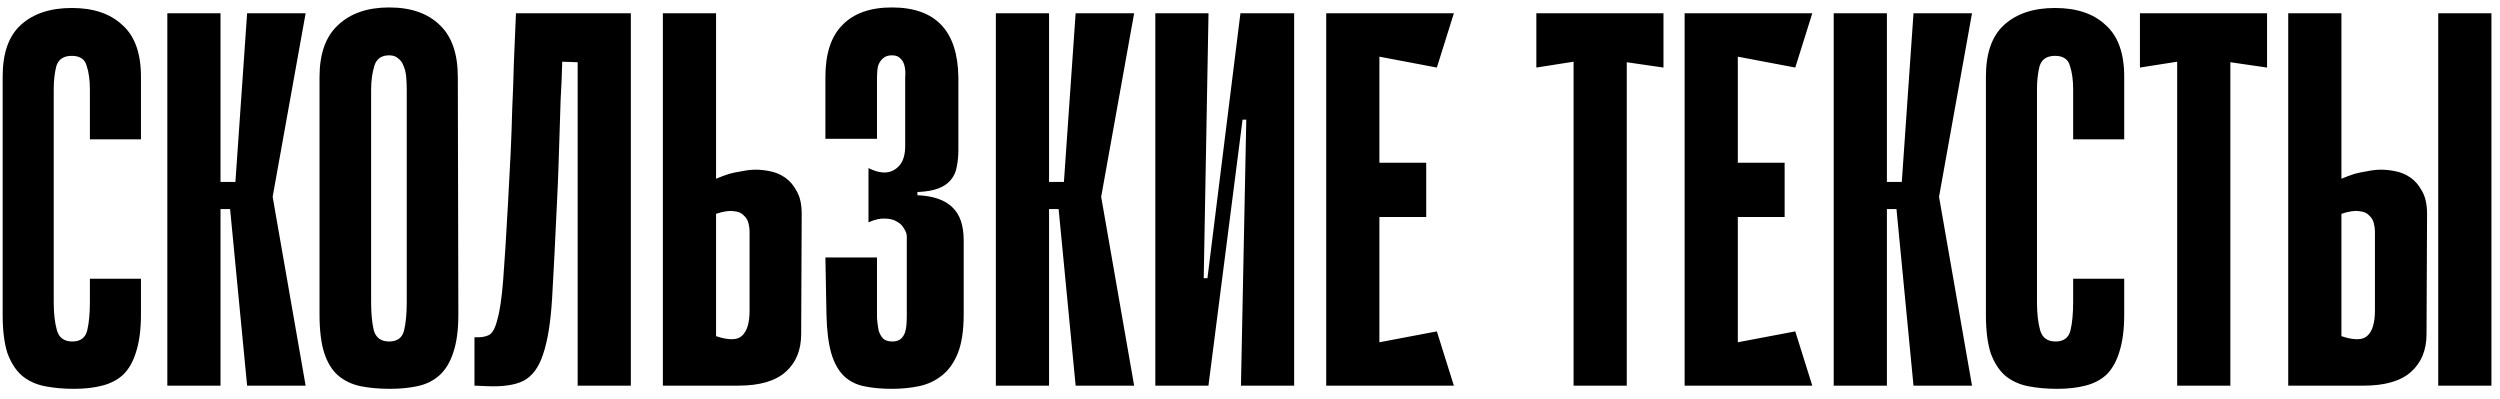 <?xml version="1.0" encoding="UTF-8"?> <svg xmlns="http://www.w3.org/2000/svg" width="188" height="30" viewBox="0 0 188 30" fill="none"><path d="M6.76 20.96H10.6L10.6 23.64C10.6 24.76 10.48 25.693 10.24 26.44C10.027 27.16 9.707 27.733 9.28 28.16C8.853 28.56 8.32 28.84 7.68 29C7.067 29.16 6.36 29.24 5.56 29.24C4.76 29.24 4.027 29.173 3.36 29.04C2.693 28.907 2.12 28.64 1.64 28.24C1.187 27.84 0.827 27.28 0.56 26.56C0.32 25.813 0.2 24.853 0.2 23.68L0.2 5.76C0.2 4 0.653 2.707 1.56 1.88C2.493 1.027 3.773 0.6 5.4 0.6C7.027 0.6 8.293 1.027 9.2 1.88C10.133 2.707 10.6 4 10.6 5.76V10.48H6.76L6.76 6.72C6.76 6.027 6.68 5.44 6.52 4.96C6.387 4.453 6.013 4.2 5.4 4.2C4.787 4.2 4.4 4.453 4.24 4.96C4.107 5.467 4.04 6.053 4.04 6.72L4.04 22.72C4.04 23.573 4.12 24.28 4.28 24.84C4.44 25.4 4.827 25.68 5.44 25.68C6.053 25.68 6.427 25.4 6.56 24.84C6.693 24.28 6.76 23.573 6.76 22.72V20.96ZM16.583 13.68H17.703L18.583 1H22.983L20.503 14.8L22.983 29H18.583L17.303 15.72H16.583V13.68ZM12.583 1H16.583L16.583 29H12.583L12.583 1ZM34.468 23.64C34.468 24.84 34.335 25.813 34.068 26.56C33.828 27.28 33.481 27.84 33.028 28.24C32.575 28.64 32.028 28.907 31.388 29.04C30.775 29.173 30.081 29.24 29.308 29.24C28.508 29.24 27.775 29.173 27.108 29.04C26.468 28.907 25.908 28.64 25.428 28.24C24.975 27.84 24.628 27.28 24.388 26.56C24.148 25.813 24.028 24.84 24.028 23.64L24.028 5.8C24.028 4.04 24.495 2.733 25.428 1.88C26.361 1 27.642 0.56 29.268 0.56C30.895 0.56 32.161 1 33.068 1.88C33.975 2.733 34.428 4.04 34.428 5.8L34.468 23.64ZM29.268 4.16C28.681 4.16 28.308 4.427 28.148 4.96C27.988 5.493 27.908 6.093 27.908 6.76L27.908 22.72C27.908 23.573 27.975 24.28 28.108 24.84C28.268 25.4 28.655 25.68 29.268 25.68C29.881 25.68 30.255 25.4 30.388 24.84C30.521 24.28 30.588 23.573 30.588 22.72L30.588 6.76C30.588 6.44 30.575 6.12 30.548 5.8C30.521 5.48 30.455 5.2 30.348 4.96C30.268 4.72 30.135 4.533 29.948 4.4C29.788 4.24 29.561 4.16 29.268 4.16ZM43.44 4.68L42.28 4.64C42.253 5.68 42.213 6.627 42.16 7.48C42.133 8.333 42.106 9.173 42.08 10C42.053 10.8 42.026 11.627 42 12.48C41.973 13.333 41.933 14.28 41.88 15.32C41.746 18.227 41.626 20.587 41.52 22.4C41.413 24.213 41.186 25.627 40.84 26.64C40.52 27.627 40.026 28.293 39.36 28.64C38.72 28.96 37.8 29.093 36.6 29.04L35.68 29V25.36C36.133 25.387 36.493 25.333 36.76 25.2C37.026 25.067 37.24 24.68 37.4 24.04C37.586 23.4 37.733 22.4 37.84 21.04C37.946 19.68 38.066 17.773 38.2 15.32C38.28 13.933 38.346 12.667 38.4 11.52C38.453 10.373 38.493 9.253 38.52 8.16C38.573 7.067 38.613 5.947 38.64 4.8C38.693 3.653 38.746 2.387 38.8 1H47.44V29H43.44V4.68ZM53.848 13.44C54.168 13.307 54.488 13.187 54.808 13.08C55.102 13 55.422 12.933 55.768 12.88C56.142 12.8 56.502 12.76 56.848 12.76C57.168 12.76 57.528 12.8 57.928 12.88C58.328 12.96 58.702 13.12 59.048 13.36C59.395 13.6 59.688 13.947 59.928 14.4C60.168 14.827 60.288 15.387 60.288 16.08L60.248 25.12C60.248 26.32 59.862 27.267 59.088 27.96C58.315 28.653 57.128 29 55.528 29H49.848V1L53.848 1V13.44ZM53.848 25.28C54.808 25.6 55.462 25.587 55.808 25.24C56.182 24.893 56.368 24.267 56.368 23.36V17.4C56.368 17.213 56.342 17.013 56.288 16.8C56.235 16.56 56.115 16.36 55.928 16.2C55.768 16.013 55.515 15.907 55.168 15.88C54.848 15.827 54.408 15.893 53.848 16.08V25.28ZM68.99 14.68C70.19 14.733 71.07 15.04 71.63 15.6C72.19 16.133 72.47 16.96 72.47 18.08V23.64C72.47 24.84 72.324 25.813 72.03 26.56C71.737 27.28 71.337 27.84 70.83 28.24C70.324 28.64 69.75 28.907 69.11 29.04C68.47 29.173 67.79 29.24 67.07 29.24C66.27 29.24 65.564 29.173 64.95 29.04C64.337 28.907 63.83 28.64 63.43 28.24C63.03 27.84 62.724 27.28 62.51 26.56C62.297 25.813 62.177 24.84 62.15 23.64L62.07 19.36L65.95 19.36V22.72C65.95 23.147 65.95 23.547 65.95 23.92C65.977 24.267 66.017 24.573 66.07 24.84C66.15 25.107 66.27 25.32 66.43 25.48C66.59 25.613 66.817 25.68 67.11 25.68C67.404 25.68 67.63 25.6 67.79 25.44C67.95 25.28 68.057 25.067 68.11 24.8C68.164 24.533 68.19 24.227 68.19 23.88C68.19 23.507 68.19 23.12 68.19 22.72V17.76C68.19 17.6 68.124 17.413 67.99 17.2C67.884 16.987 67.71 16.813 67.47 16.68C67.23 16.52 66.924 16.44 66.55 16.44C66.204 16.413 65.79 16.507 65.31 16.72V12.64C66.11 13.04 66.764 13.08 67.27 12.76C67.804 12.44 68.07 11.853 68.07 11V6.76C68.07 6.44 68.07 6.133 68.07 5.84C68.097 5.52 68.084 5.24 68.03 5C67.977 4.733 67.87 4.533 67.71 4.4C67.577 4.24 67.364 4.16 67.07 4.16C66.777 4.16 66.55 4.24 66.39 4.4C66.23 4.533 66.11 4.72 66.03 4.96C65.977 5.2 65.95 5.48 65.95 5.8C65.95 6.12 65.95 6.44 65.95 6.76V10.44L62.07 10.44V5.8C62.07 4.04 62.497 2.733 63.35 1.88C64.204 1 65.444 0.56 67.07 0.56C70.35 0.56 72.017 2.307 72.07 5.8V11.24C72.07 11.72 72.03 12.147 71.95 12.52C71.897 12.893 71.75 13.227 71.51 13.52C71.297 13.787 70.99 14 70.59 14.16C70.19 14.32 69.657 14.413 68.99 14.44V14.68ZM78.888 13.68H80.007L80.888 1H85.287L82.808 14.8L85.287 29H80.888L79.608 15.72H78.888V13.68ZM74.888 1H78.888V29H74.888V1ZM93.72 9H93.44L90.88 28.96V29H86.88V1H90.88L90.52 20.92H90.8L93.28 1H93.32L97.32 1V29H93.32L93.72 9ZM99.731 1H103.731V29H99.731V1ZM108.051 5.08L100.451 3.64L100.131 1H109.331L108.051 5.08ZM107.251 16.32L100.811 16.32V12.24L107.251 12.24V16.32ZM100.131 29L100.451 26.36L108.051 24.92L109.331 29H100.131ZM125.093 5.08L122.333 4.68V29H118.333V4.64L115.533 5.08V1L125.093 1V5.08ZM126.684 1H130.684V29L126.684 29V1ZM135.004 5.08L127.404 3.64L127.084 1H136.284L135.004 5.08ZM134.204 16.32H127.764V12.24H134.204V16.32ZM127.084 29L127.404 26.36L135.004 24.92L136.284 29H127.084ZM141.895 13.68H143.015L143.895 1H148.295L145.815 14.8L148.295 29H143.895L142.615 15.72H141.895V13.68ZM137.895 1H141.895V29H137.895V1ZM155.901 20.96H159.741V23.64C159.741 24.76 159.621 25.693 159.381 26.44C159.167 27.16 158.847 27.733 158.421 28.16C157.994 28.56 157.461 28.84 156.821 29C156.207 29.16 155.501 29.24 154.701 29.24C153.901 29.24 153.167 29.173 152.501 29.04C151.834 28.907 151.261 28.64 150.781 28.24C150.327 27.84 149.967 27.28 149.701 26.56C149.461 25.813 149.341 24.853 149.341 23.68V5.76C149.341 4 149.794 2.707 150.701 1.88C151.634 1.027 152.914 0.6 154.541 0.6C156.167 0.6 157.434 1.027 158.341 1.88C159.274 2.707 159.741 4 159.741 5.76V10.48H155.901V6.72C155.901 6.027 155.821 5.44 155.661 4.96C155.527 4.453 155.154 4.2 154.541 4.2C153.927 4.2 153.541 4.453 153.381 4.96C153.247 5.467 153.181 6.053 153.181 6.72V22.72C153.181 23.573 153.261 24.28 153.421 24.84C153.581 25.4 153.967 25.68 154.581 25.68C155.194 25.68 155.567 25.4 155.701 24.84C155.834 24.28 155.901 23.573 155.901 22.72V20.96ZM170.483 5.08L167.723 4.68V29H163.723V4.64L160.923 5.08V1H170.483V5.08ZM187.355 29H183.355V1H187.355V29ZM176.075 13.44C176.395 13.307 176.715 13.187 177.035 13.08C177.328 13 177.648 12.933 177.995 12.88C178.368 12.8 178.728 12.76 179.075 12.76C179.395 12.76 179.755 12.8 180.155 12.88C180.555 12.96 180.928 13.12 181.275 13.36C181.622 13.6 181.915 13.947 182.155 14.4C182.395 14.827 182.515 15.387 182.515 16.08L182.475 25.12C182.475 26.32 182.088 27.267 181.315 27.96C180.542 28.653 179.355 29 177.755 29H172.075V1H176.075V13.44ZM176.075 25.28C177.035 25.6 177.688 25.587 178.035 25.24C178.408 24.893 178.595 24.267 178.595 23.36V17.4C178.595 17.213 178.568 17.013 178.515 16.8C178.462 16.56 178.342 16.36 178.155 16.2C177.995 16.013 177.742 15.907 177.395 15.88C177.075 15.827 176.635 15.893 176.075 16.08V25.28Z" fill="black"></path></svg> 